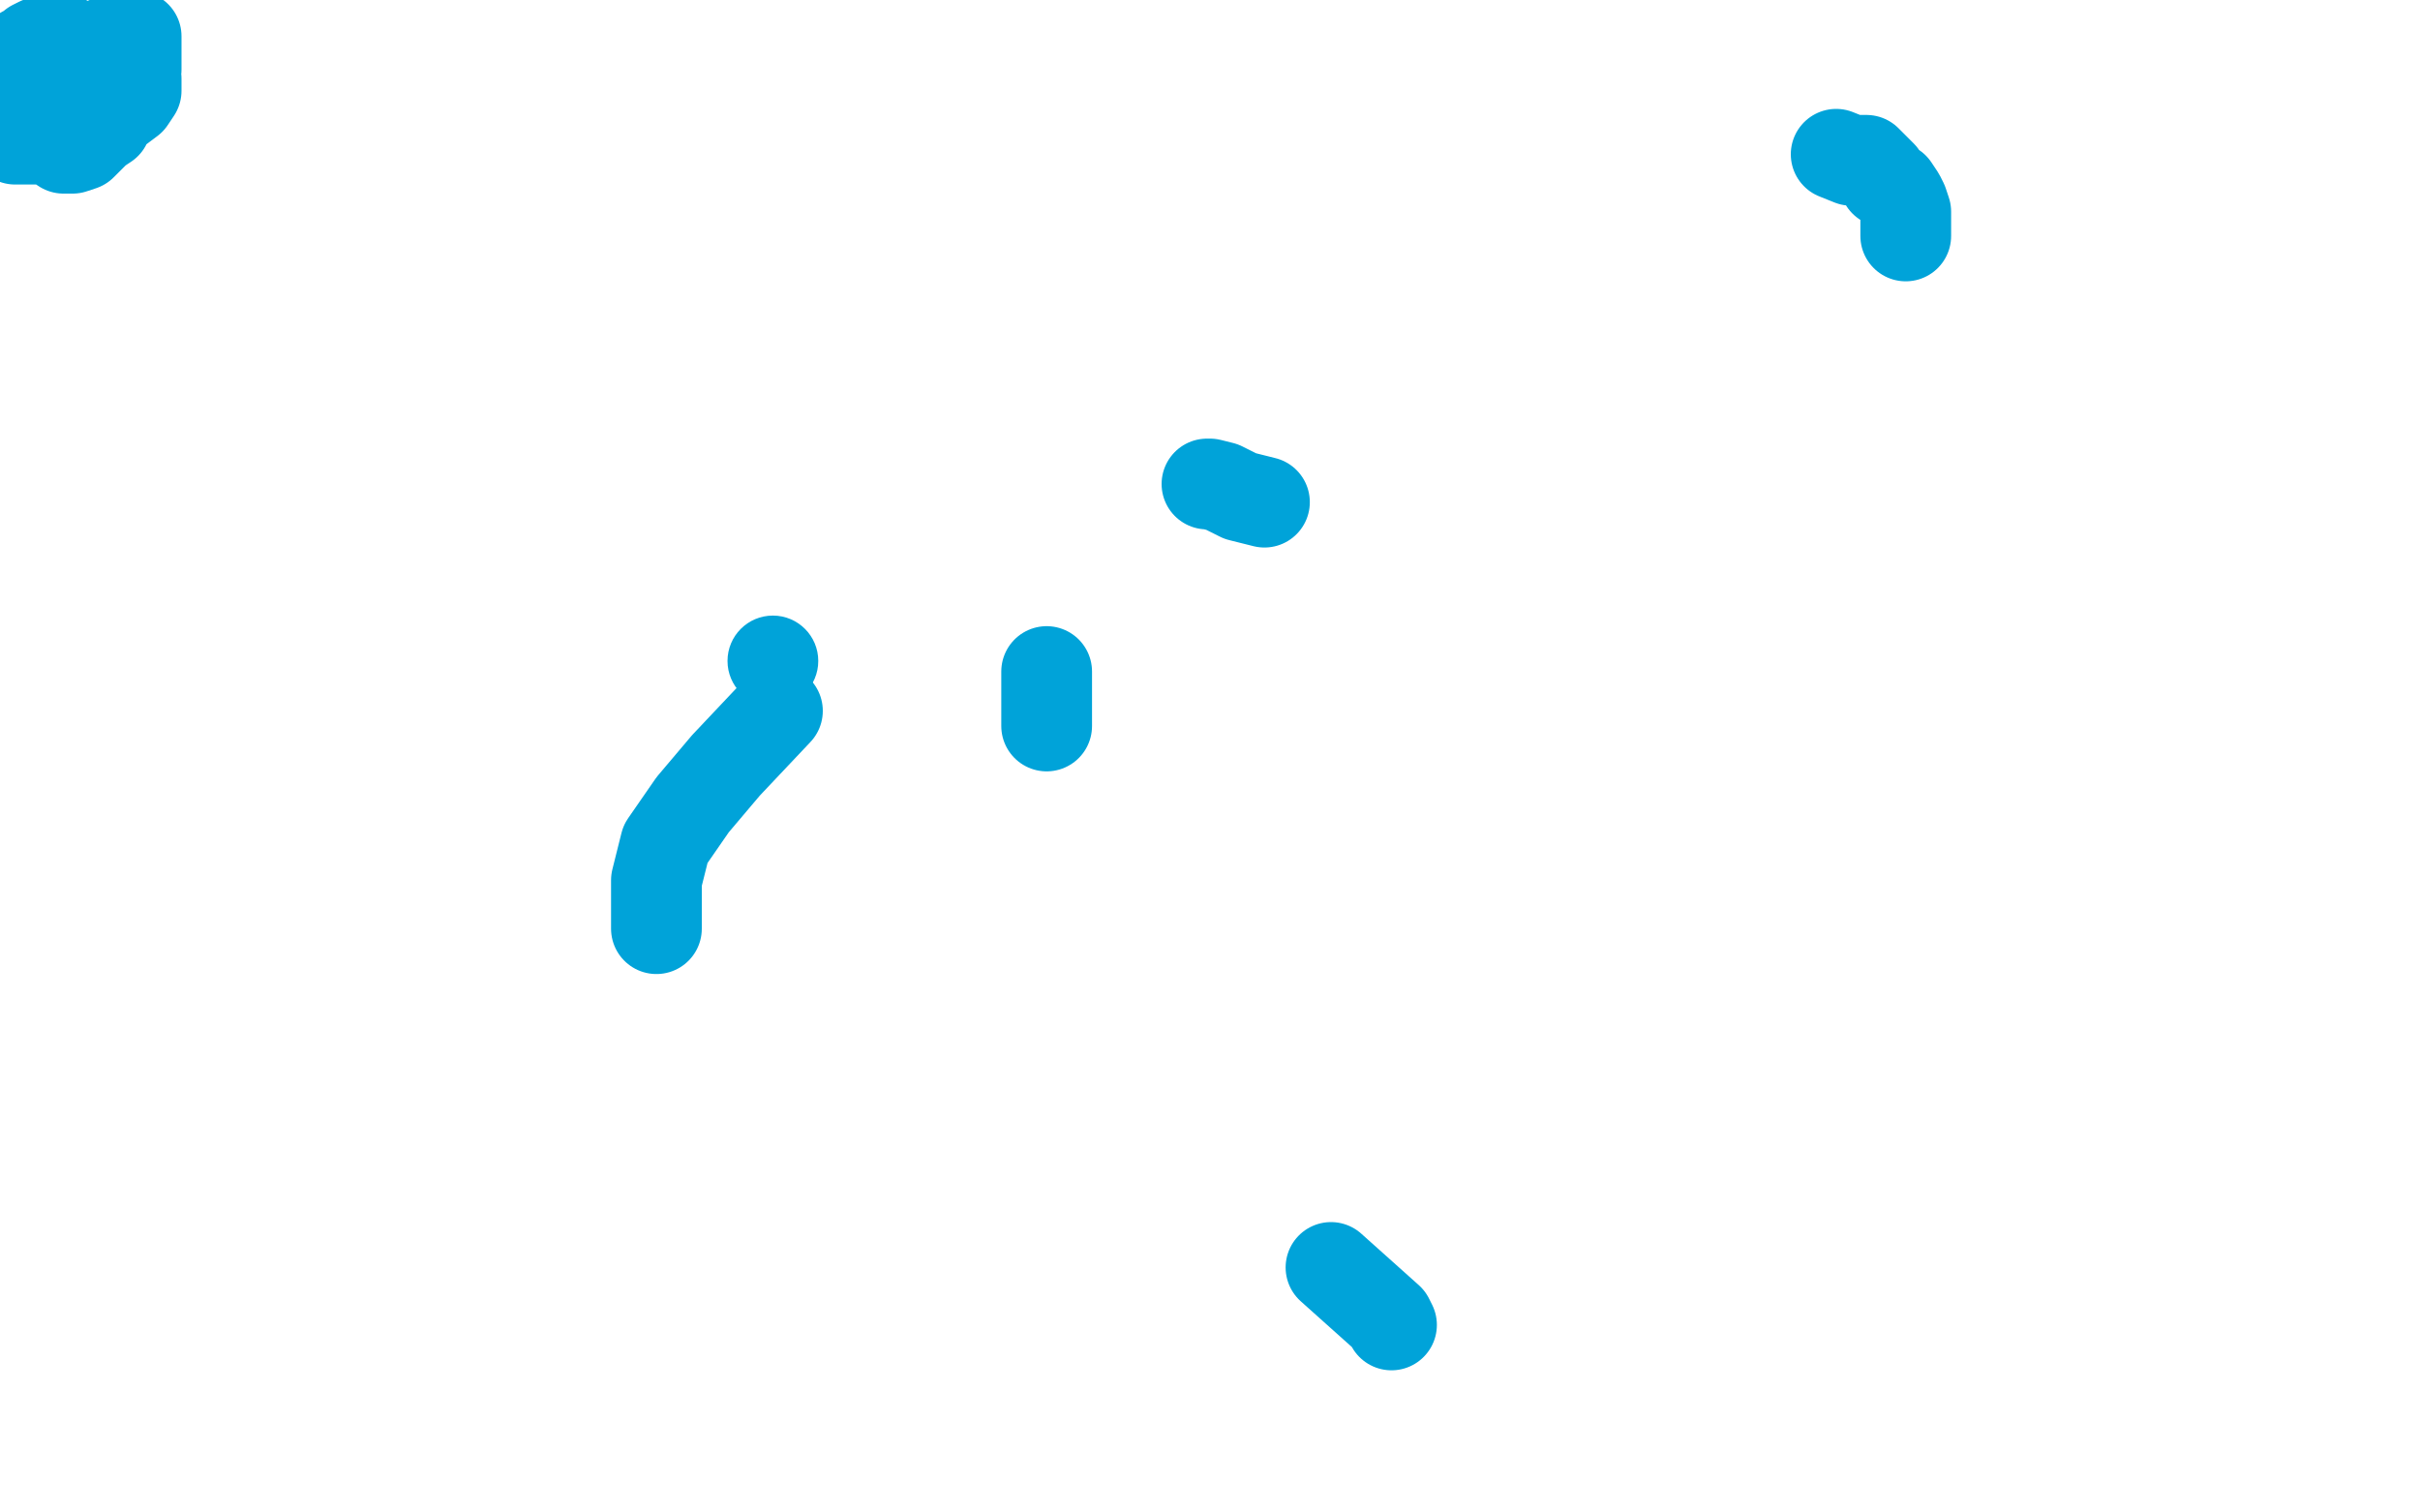 <?xml version="1.0" standalone="no"?>
<!DOCTYPE svg PUBLIC "-//W3C//DTD SVG 1.1//EN"
"http://www.w3.org/Graphics/SVG/1.1/DTD/svg11.dtd">

<svg width="800" height="500" version="1.1" xmlns="http://www.w3.org/2000/svg" xmlns:xlink="http://www.w3.org/1999/xlink" style="stroke-antialiasing: false"><desc>This SVG has been created on https://colorillo.com/</desc><rect x='0' y='0' width='800' height='500' style='fill: rgb(255,255,255); stroke-width:0' /><polyline points="21,13 19,13 19,13 14,14 14,14 13,14 13,14 11,15 11,15 10,16 10,16 8,17 8,17 8,23 8,26 9,28 11,29 12,29 13,29 15,29 19,29 24,27 27,24 29,22 29,20 29,19 29,18 28,17 23,17 20,17 16,18 14,20 13,21 11,24 10,28 10,35 11,41 18,47 21,49 24,49 27,48 30,45 32,43 33,40 33,38 33,36 33,33 32,32 30,28 29,27 28,26 27,26 25,26 24,26 22,26 20,26 18,27 16,30 15,34 15,42 17,44 18,45 20,45 25,42 29,41 37,35 41,31 44,27 45,23 45,17 45,15 45,13 45,12 44,12 41,12 35,14 29,18 22,22 20,25 18,27 17,29 16,31 16,33 16,37 17,38 19,40 20,40 21,41 26,41 32,39 39,36 43,33 45,30 45,26 44,22 41,19 39,17 33,16 23,16 12,19 4,22 -2,28 -4,30 -4,31 -4,32 -4,33 -3,35 -1,38 3,41 8,42 13,43 20,43 29,43 32,43 35,41 36,38 37,34 37,28 37,20 36,19 35,19 33,19 27,19 21,20 14,25 9,29 5,33 3,38 2,41 2,43 2,44 3,45 5,46 8,46 14,46 17,46" style="fill: none; stroke: #00a3d9; stroke-width: 30; stroke-linejoin: round; stroke-linecap: round; stroke-antialiasing: false; stroke-antialias: 0; opacity: 1.0"/>
<polyline points="607,51 612,53 612,53 613,53 613,53 615,53 615,53 617,53 617,53 619,55 619,55 620,56 620,56 622,58 622,58 623,60 623,60 626,62 626,62 628,65 628,65 629,67 629,67 630,70 630,70 630,75 630,75 630,78" style="fill: none; stroke: #00a3d9; stroke-width: 30; stroke-linejoin: round; stroke-linecap: round; stroke-antialiasing: false; stroke-antialias: 0; opacity: 1.0"/>
<circle cx="255.5" cy="218.5" r="15" style="fill: #00a3d9; stroke-antialiasing: false; stroke-antialias: 0; opacity: 1.0"/>
<polyline points="399,160 400,160 400,160 404,161 404,161 410,164 410,164 418,166 418,166" style="fill: none; stroke: #00a3d9; stroke-width: 30; stroke-linejoin: round; stroke-linecap: round; stroke-antialiasing: false; stroke-antialias: 0; opacity: 1.0"/>
<polyline points="460,438 459,436 459,436 440,419 440,419" style="fill: none; stroke: #00a3d9; stroke-width: 30; stroke-linejoin: round; stroke-linecap: round; stroke-antialiasing: false; stroke-antialias: 0; opacity: 1.0"/>
<polyline points="217,307 217,306 217,306 217,303 217,303 217,300 217,300 217,291 217,291 220,279 220,279 229,266 229,266 240,253 240,253 257,235" style="fill: none; stroke: #00a3d9; stroke-width: 30; stroke-linejoin: round; stroke-linecap: round; stroke-antialiasing: false; stroke-antialias: 0; opacity: 1.0"/>
<polyline points="346,222 346,235 346,235 346,240 346,240" style="fill: none; stroke: #00a3d9; stroke-width: 30; stroke-linejoin: round; stroke-linecap: round; stroke-antialiasing: false; stroke-antialias: 0; opacity: 1.0"/>
</svg>
